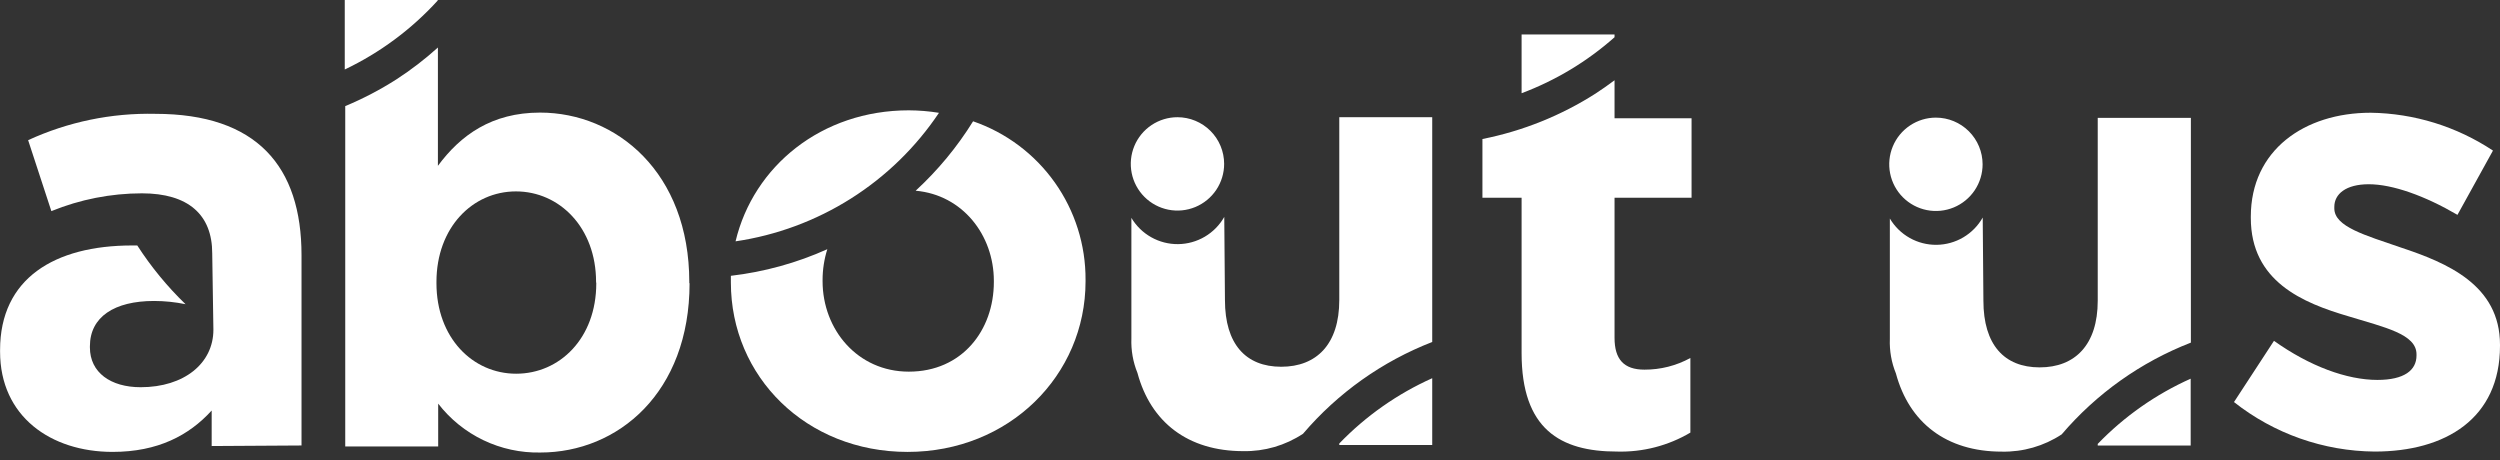 <svg width="326" height="60" viewBox="0 0 326 60" fill="none" xmlns="http://www.w3.org/2000/svg">
<rect x="0" y="0" width="326" height="60" fill="#333333" stroke="none"/>
<g clip-path="url(#clip0)">
<path d="M39.318 58.091V33.267C39.318 21.704 33.492 14.844 20.257 14.844C14.538 14.714 8.865 15.889 3.668 18.278L6.698 27.53C10.447 26.003 14.456 25.215 18.503 25.21C24.564 25.21 27.674 28.007 27.674 33.033L27.827 42.995C27.827 47.383 24.006 50.493 18.342 50.493C14.431 50.493 11.724 48.578 11.724 45.306V45.153C11.724 41.322 14.916 39.246 20.095 39.246C21.472 39.249 22.846 39.39 24.195 39.668C21.811 37.364 19.699 34.794 17.901 32.008H17.236C7.103 32.008 0.009 36.315 0.009 45.647V45.854C0.009 54.306 6.626 58.927 14.682 58.927C20.581 58.927 24.653 56.778 27.602 53.532V58.163L39.318 58.091Z" fill="white"/>
<path d="M57.076 0.063V0H44.956V9.063C49.54 6.88 53.657 3.827 57.076 0.072V0.063ZM77.755 36.935C77.755 44.128 72.972 48.732 67.308 48.732C61.643 48.732 56.914 44.056 56.914 36.926V36.765C56.914 29.662 61.625 24.959 67.281 24.959C72.936 24.959 77.728 29.662 77.728 36.765L77.755 36.935ZM89.884 36.935V36.774C89.884 22.496 80.39 14.682 70.418 14.682C64.125 14.682 60.052 17.632 57.103 21.624V6.195C55.417 7.718 53.614 9.104 51.708 10.34C49.584 11.698 47.346 12.868 45.019 13.837V58.218H57.139V52.634C58.706 54.662 60.727 56.296 63.039 57.403C65.352 58.51 67.891 59.06 70.454 59.009C80.587 59.009 89.92 51.196 89.92 36.926" fill="white"/>
<path d="M122.432 14.71C121.136 14.501 119.825 14.393 118.512 14.387C107.129 14.387 98.255 21.669 95.917 31.47C101.26 30.682 106.378 28.785 110.944 25.902C115.511 23.019 119.424 19.213 122.432 14.728V14.71ZM141.556 36.658V36.496C141.58 31.949 140.179 27.508 137.548 23.799C134.918 20.089 131.191 17.298 126.891 15.816C124.818 19.16 122.298 22.206 119.402 24.87C125.516 25.41 129.598 30.652 129.598 36.622V36.775C129.598 43.068 125.453 48.463 118.512 48.463C111.813 48.463 107.264 42.961 107.264 36.667V36.505C107.265 35.144 107.474 33.792 107.884 32.495C103.893 34.287 99.651 35.458 95.306 35.965C95.306 36.208 95.306 36.442 95.306 36.685V36.837C95.306 49.119 105.115 58.929 118.35 58.929C131.585 58.929 141.556 48.958 141.556 36.685" fill="white"/>
<path d="M174.642 57.831V58.029H186.762V49.317C182.215 51.355 178.101 54.246 174.642 57.831ZM147.533 28.412V44.138C147.476 45.675 147.746 47.208 148.325 48.633C150.051 55.044 154.888 58.829 162.126 58.829C164.891 58.878 167.605 58.088 169.912 56.563C174.452 51.241 180.241 47.129 186.762 44.596V15.285H174.642V39.13C174.642 44.875 171.692 47.824 167.071 47.824C162.45 47.824 159.734 44.875 159.734 39.13L159.644 28.286C159.039 29.353 158.165 30.242 157.109 30.864C156.052 31.487 154.851 31.821 153.625 31.834C152.399 31.847 151.191 31.538 150.122 30.937C149.053 30.337 148.16 29.466 147.533 28.412Z" fill="white"/>
<path d="M153.541 15.285C152.337 15.285 151.16 15.642 150.159 16.311C149.158 16.98 148.378 17.93 147.917 19.043C147.457 20.155 147.336 21.379 147.571 22.56C147.806 23.74 148.386 24.825 149.237 25.676C150.088 26.528 151.173 27.107 152.354 27.342C153.534 27.577 154.758 27.456 155.871 26.996C156.983 26.535 157.933 25.755 158.602 24.754C159.271 23.753 159.628 22.576 159.628 21.372C159.628 19.758 158.987 18.209 157.845 17.068C156.704 15.927 155.156 15.285 153.541 15.285Z" fill="white"/>
<path d="M193.309 18.127V25.787H198.416V46.044C198.416 55.934 203.433 58.883 210.851 58.883C214.212 58.978 217.531 58.121 220.426 56.411V46.682C218.591 47.687 216.531 48.21 214.438 48.202C211.741 48.202 210.536 46.844 210.536 44.048V25.787H220.579V15.42H210.536V10.466C209.727 11.069 208.918 11.644 208.073 12.193C203.564 15.073 198.557 17.085 193.309 18.127ZM210.536 4.856V4.496H198.416V12.157C202.869 10.486 206.977 8.011 210.536 4.856Z" fill="white"/>
<path d="M273.544 57.886V58.093H285.664V49.381C281.116 51.413 277.001 54.301 273.544 57.886ZM246.436 28.467V44.202C246.377 45.739 246.647 47.272 247.227 48.697C248.953 55.108 253.79 58.893 261.028 58.893C263.8 58.953 266.525 58.169 268.841 56.645C273.381 51.323 279.17 47.211 285.691 44.678V15.367H273.544V39.212C273.544 44.957 270.595 47.906 265.973 47.906C261.352 47.906 258.636 44.957 258.636 39.212L258.547 28.368C257.943 29.437 257.07 30.328 256.013 30.953C254.957 31.577 253.754 31.912 252.527 31.925C251.3 31.938 250.091 31.628 249.022 31.025C247.953 30.423 247.061 29.55 246.436 28.494" fill="white"/>
<path d="M252.443 15.338C251.24 15.338 250.063 15.695 249.062 16.364C248.061 17.033 247.281 17.983 246.82 19.096C246.359 20.208 246.239 21.432 246.473 22.612C246.708 23.793 247.288 24.878 248.139 25.729C248.991 26.58 250.075 27.16 251.256 27.395C252.437 27.63 253.661 27.509 254.773 27.049C255.885 26.588 256.836 25.808 257.505 24.807C258.174 23.806 258.531 22.629 258.531 21.425C258.528 19.811 257.886 18.264 256.745 17.123C255.604 15.982 254.057 15.34 252.443 15.338Z" fill="white"/>
<path d="M326 45.091V44.956C326 37.143 319.068 34.266 313.08 32.279C308.459 30.678 304.395 29.581 304.395 27.172V26.974C304.395 25.302 305.905 24.025 308.89 24.025C312.001 24.025 316.227 25.544 320.453 28.017L325.083 19.637C320.35 16.495 314.813 14.781 309.133 14.701C300.519 14.701 293.506 19.565 293.506 28.251V28.413C293.506 36.702 300.277 39.499 306.265 41.252C310.967 42.691 315.112 43.563 315.112 46.197V46.359C315.112 48.274 313.521 49.542 310.014 49.542C306.022 49.542 301.158 47.744 296.527 44.444L291.312 52.428C296.54 56.557 302.993 58.829 309.654 58.884C318.906 58.884 326 54.577 326 45.091Z" fill="white"/>
</g>
<defs>
<clipPath id="clip0">
<rect width="326" height="59.009" fill="white"/>
</clipPath>
</defs>
</svg>
